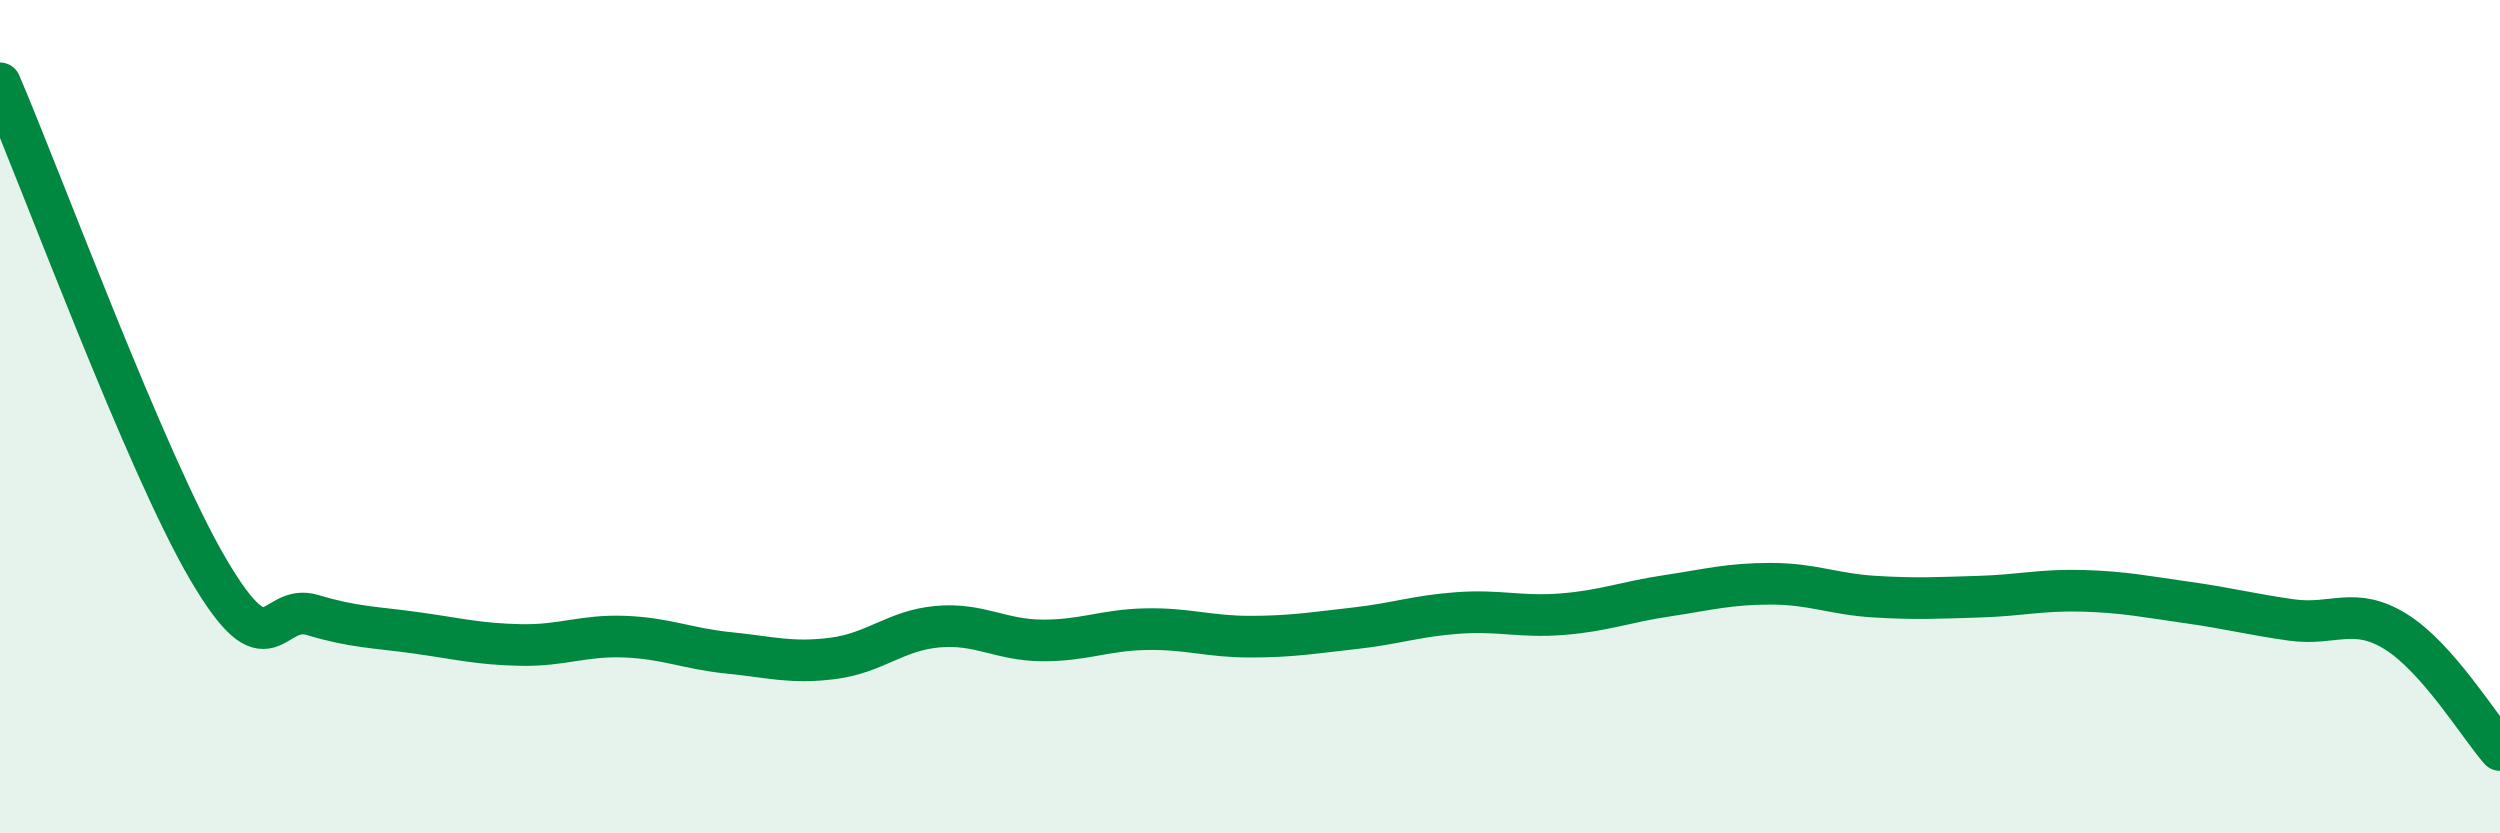 
    <svg width="60" height="20" viewBox="0 0 60 20" xmlns="http://www.w3.org/2000/svg">
      <path
        d="M 0,2 C 1,4.33 3.5,11.12 5,13.67 C 6.5,16.22 6.5,14.46 7.5,14.76 C 8.5,15.06 9,15.05 10,15.19 C 11,15.33 11.5,15.46 12.5,15.48 C 13.5,15.5 14,15.24 15,15.28 C 16,15.32 16.5,15.57 17.5,15.67 C 18.5,15.77 19,15.93 20,15.8 C 21,15.67 21.5,15.13 22.5,15.04 C 23.5,14.95 24,15.36 25,15.37 C 26,15.38 26.5,15.12 27.5,15.1 C 28.5,15.08 29,15.28 30,15.28 C 31,15.28 31.5,15.19 32.5,15.08 C 33.5,14.97 34,14.78 35,14.71 C 36,14.64 36.5,14.82 37.5,14.74 C 38.5,14.66 39,14.45 40,14.3 C 41,14.15 41.5,14.01 42.5,14.01 C 43.5,14.01 44,14.26 45,14.32 C 46,14.38 46.5,14.35 47.5,14.32 C 48.5,14.29 49,14.15 50,14.18 C 51,14.21 51.5,14.32 52.5,14.46 C 53.5,14.6 54,14.74 55,14.88 C 56,15.02 56.5,14.54 57.5,15.16 C 58.5,15.78 59.5,17.43 60,18L60 20L0 20Z"
        fill="#008740"
        opacity="0.1"
        stroke-linecap="round"
        stroke-linejoin="round"
      />
      <path
        d="M 0,2 C 1,4.33 3.5,11.12 5,13.67 C 6.5,16.22 6.5,14.46 7.5,14.76 C 8.5,15.06 9,15.05 10,15.19 C 11,15.33 11.5,15.46 12.5,15.48 C 13.5,15.5 14,15.24 15,15.28 C 16,15.32 16.5,15.57 17.5,15.67 C 18.5,15.77 19,15.93 20,15.8 C 21,15.67 21.5,15.13 22.5,15.04 C 23.5,14.95 24,15.36 25,15.37 C 26,15.38 26.5,15.12 27.5,15.1 C 28.5,15.08 29,15.28 30,15.28 C 31,15.28 31.5,15.19 32.5,15.08 C 33.5,14.97 34,14.78 35,14.71 C 36,14.64 36.5,14.82 37.5,14.74 C 38.5,14.66 39,14.45 40,14.3 C 41,14.15 41.5,14.01 42.5,14.01 C 43.5,14.01 44,14.26 45,14.32 C 46,14.38 46.5,14.35 47.5,14.32 C 48.5,14.29 49,14.15 50,14.18 C 51,14.21 51.5,14.32 52.5,14.46 C 53.5,14.6 54,14.74 55,14.88 C 56,15.02 56.5,14.54 57.5,15.16 C 58.5,15.78 59.5,17.43 60,18"
        stroke="#008740"
        stroke-width="1"
        fill="none"
        stroke-linecap="round"
        stroke-linejoin="round"
      />
    </svg>
  